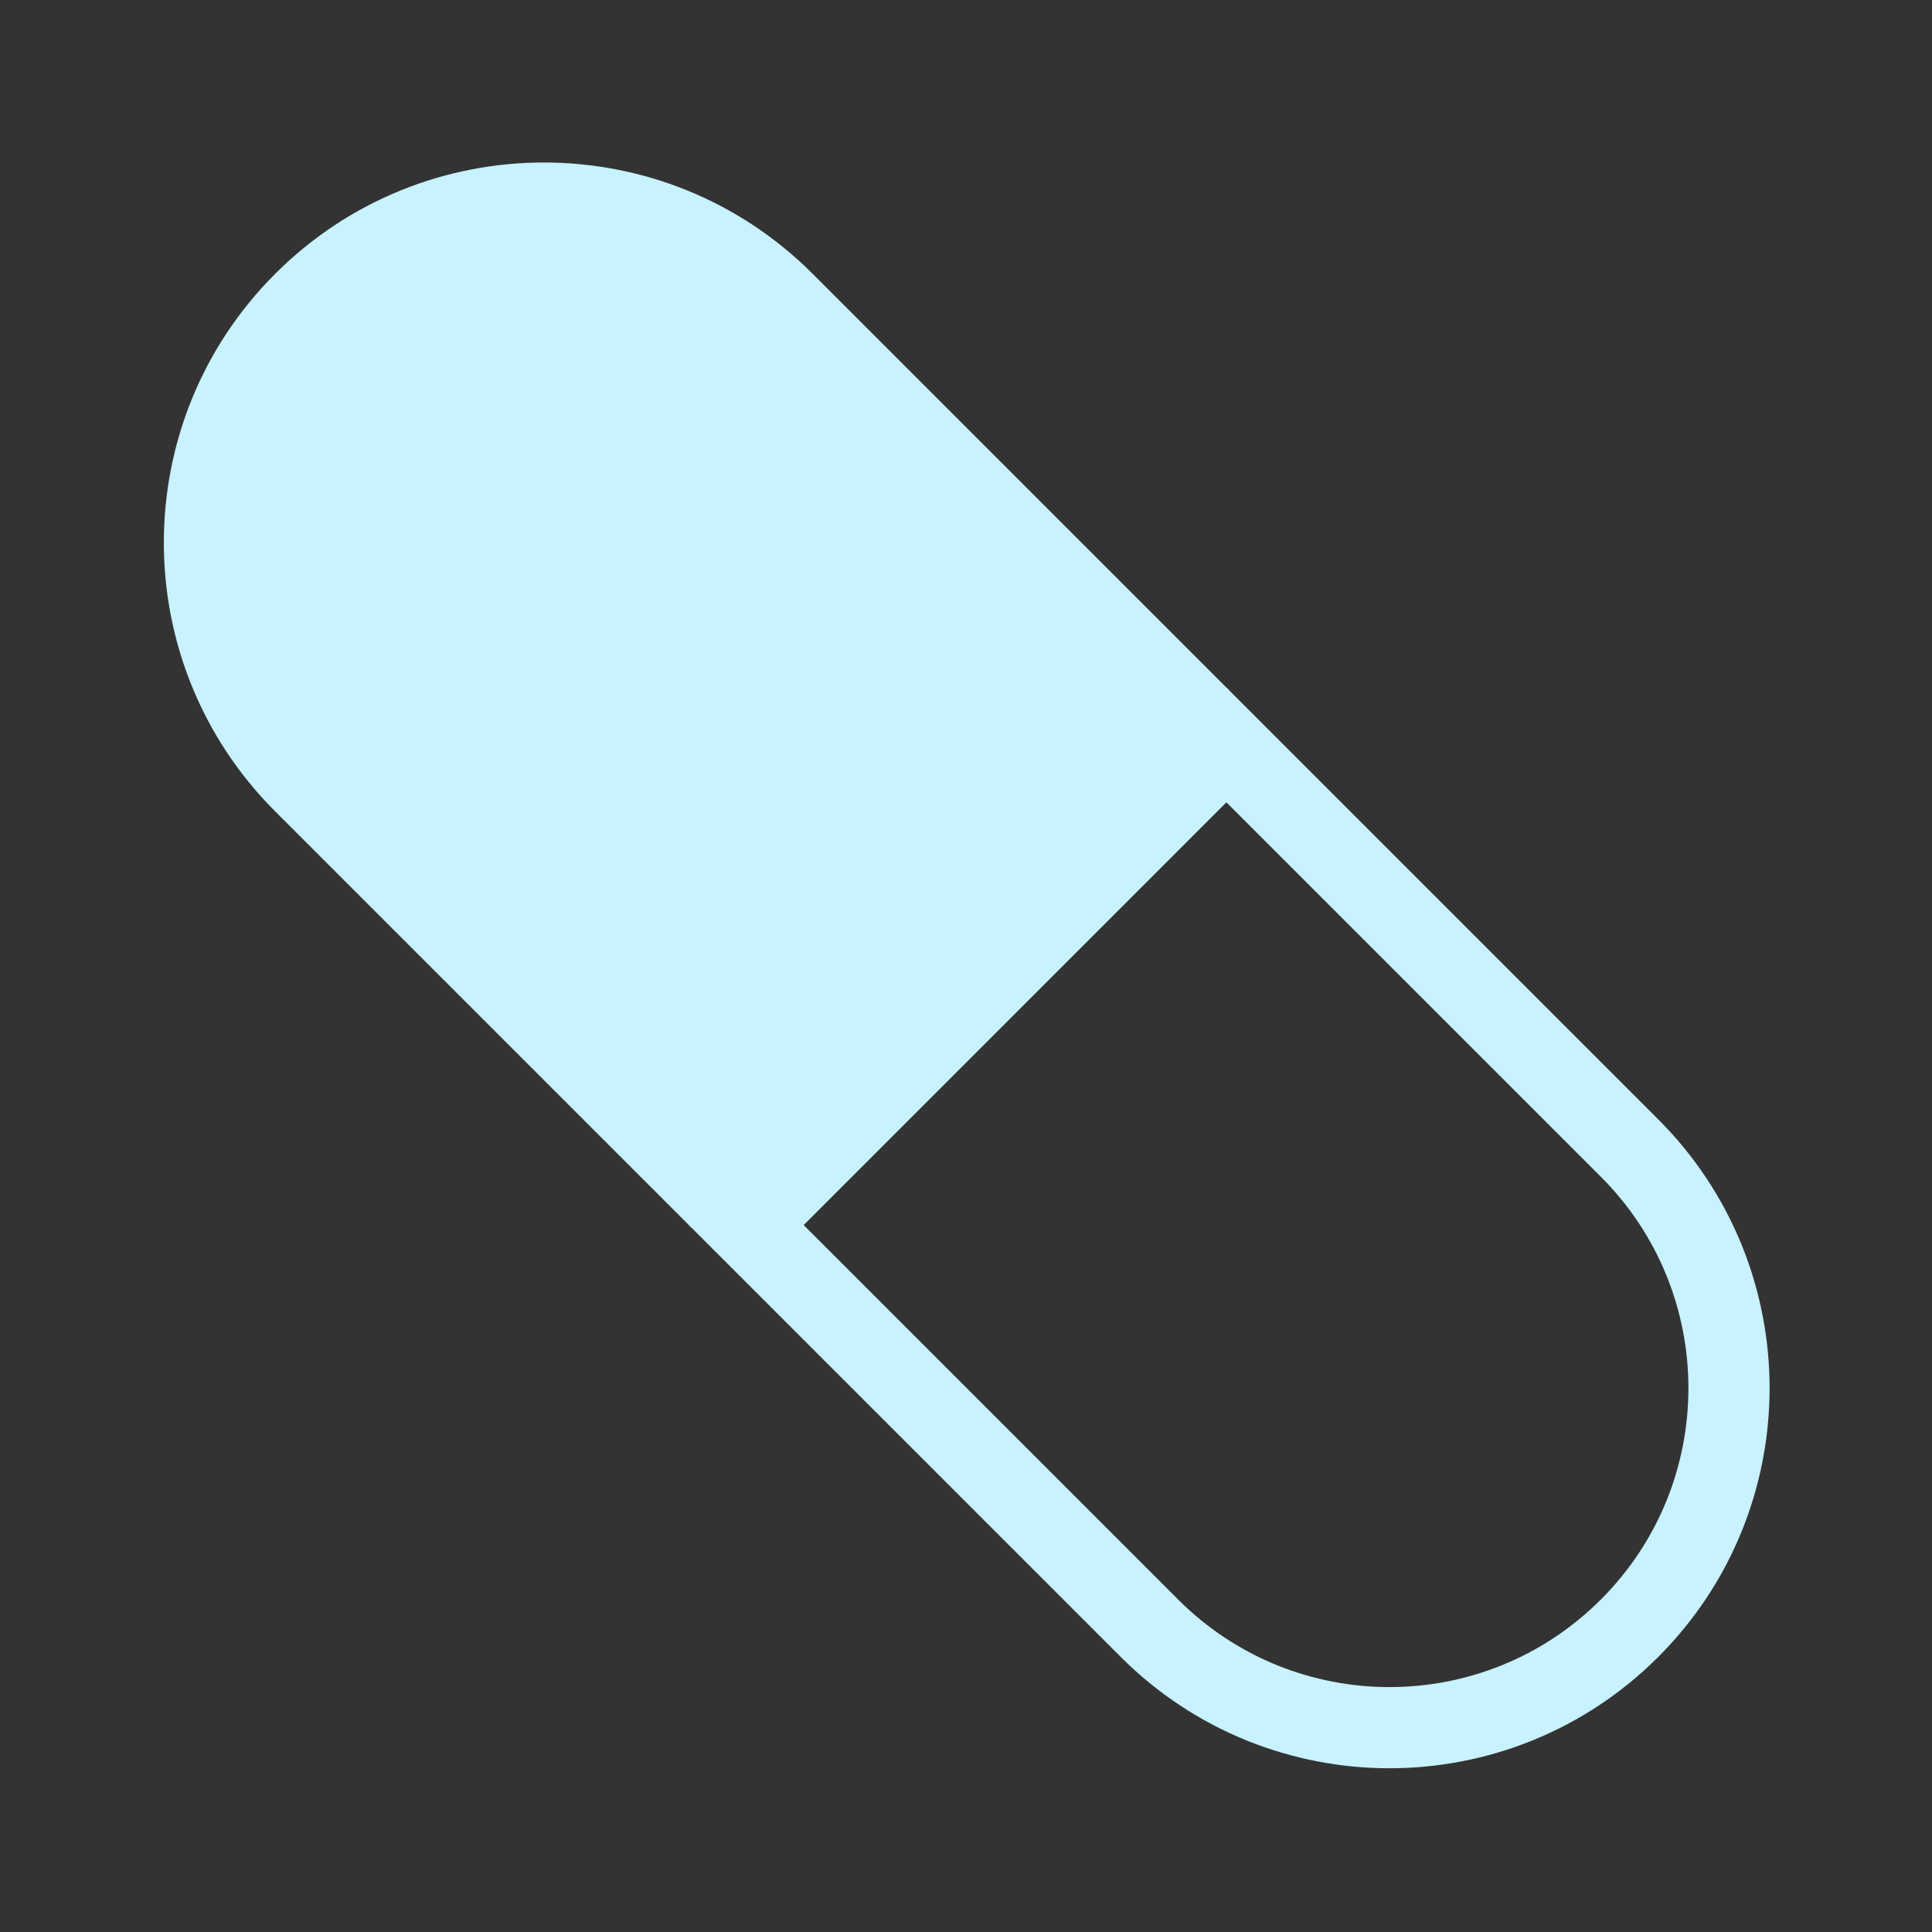 <svg xmlns="http://www.w3.org/2000/svg" width="119" height="119" viewBox="0 0 119 119" fill="none"><rect x="0" y="0" width="119" height="119" fill="#333333" stroke="none"/><path d="M16.948 49.975C7.805 40.832 7.805 26.009 16.948 16.866C26.091 7.723 40.915 7.723 50.057 16.866L75.715 42.523L42.606 75.633L16.948 49.975Z" fill="#C7F2FE"></path><path d="M45.967 75.458L75.54 45.884L100.372 70.715C108.538 78.882 108.538 92.123 100.372 100.289C92.205 108.456 78.964 108.456 70.798 100.289L45.967 75.458Z" stroke="#C7F2FE" stroke-width="5"></path></svg>